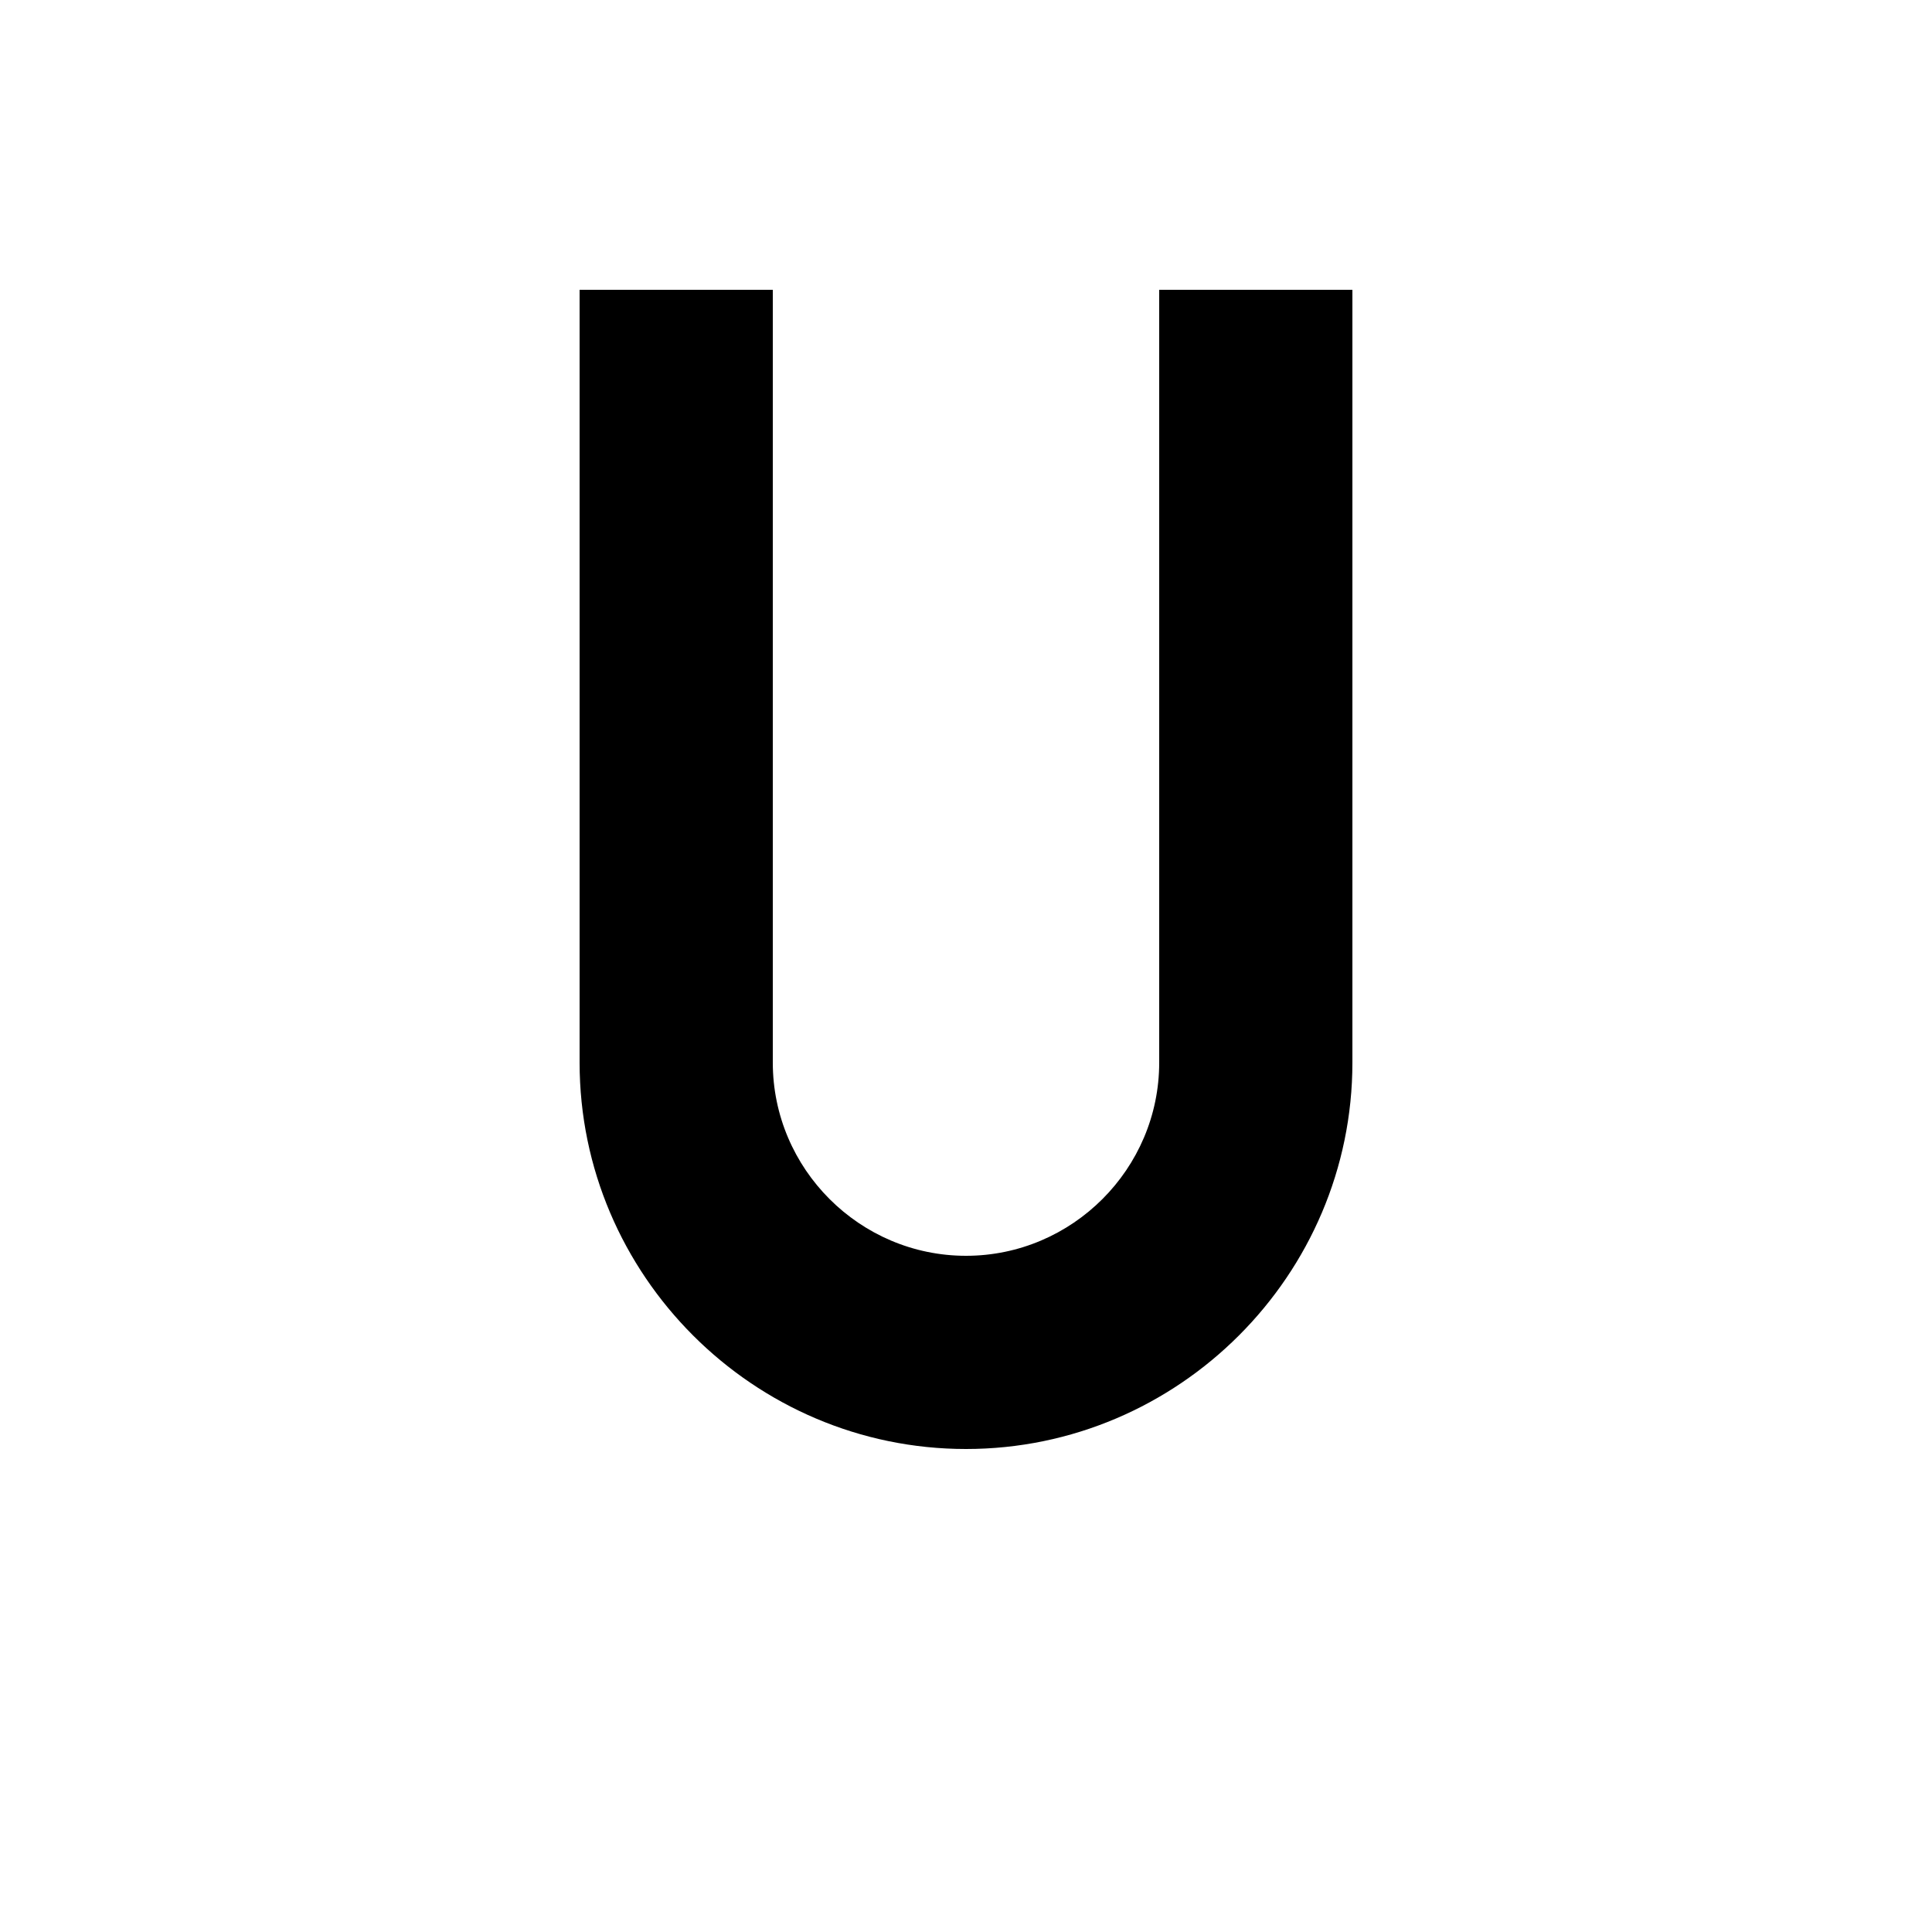 <?xml version="1.0" encoding="UTF-8"?><svg xmlns="http://www.w3.org/2000/svg" width="1024" height="1024" viewBox="0 0 1 1.0"><title>upper-u</title><path id="character-upper-u" fill-rule="evenodd" d="M .7,.15 L .7,.55 C .7,.66 .61,.75 .5,.75 C .39,.75 .3,.66 .3,.55 L .3,.15 L .4,.15 L .4,.55 C .4,.605 .445,.65 .5,.65 C .555,.65 .6,.605 .6,.55 L .6,.15 L .7,.15 z" /></svg>